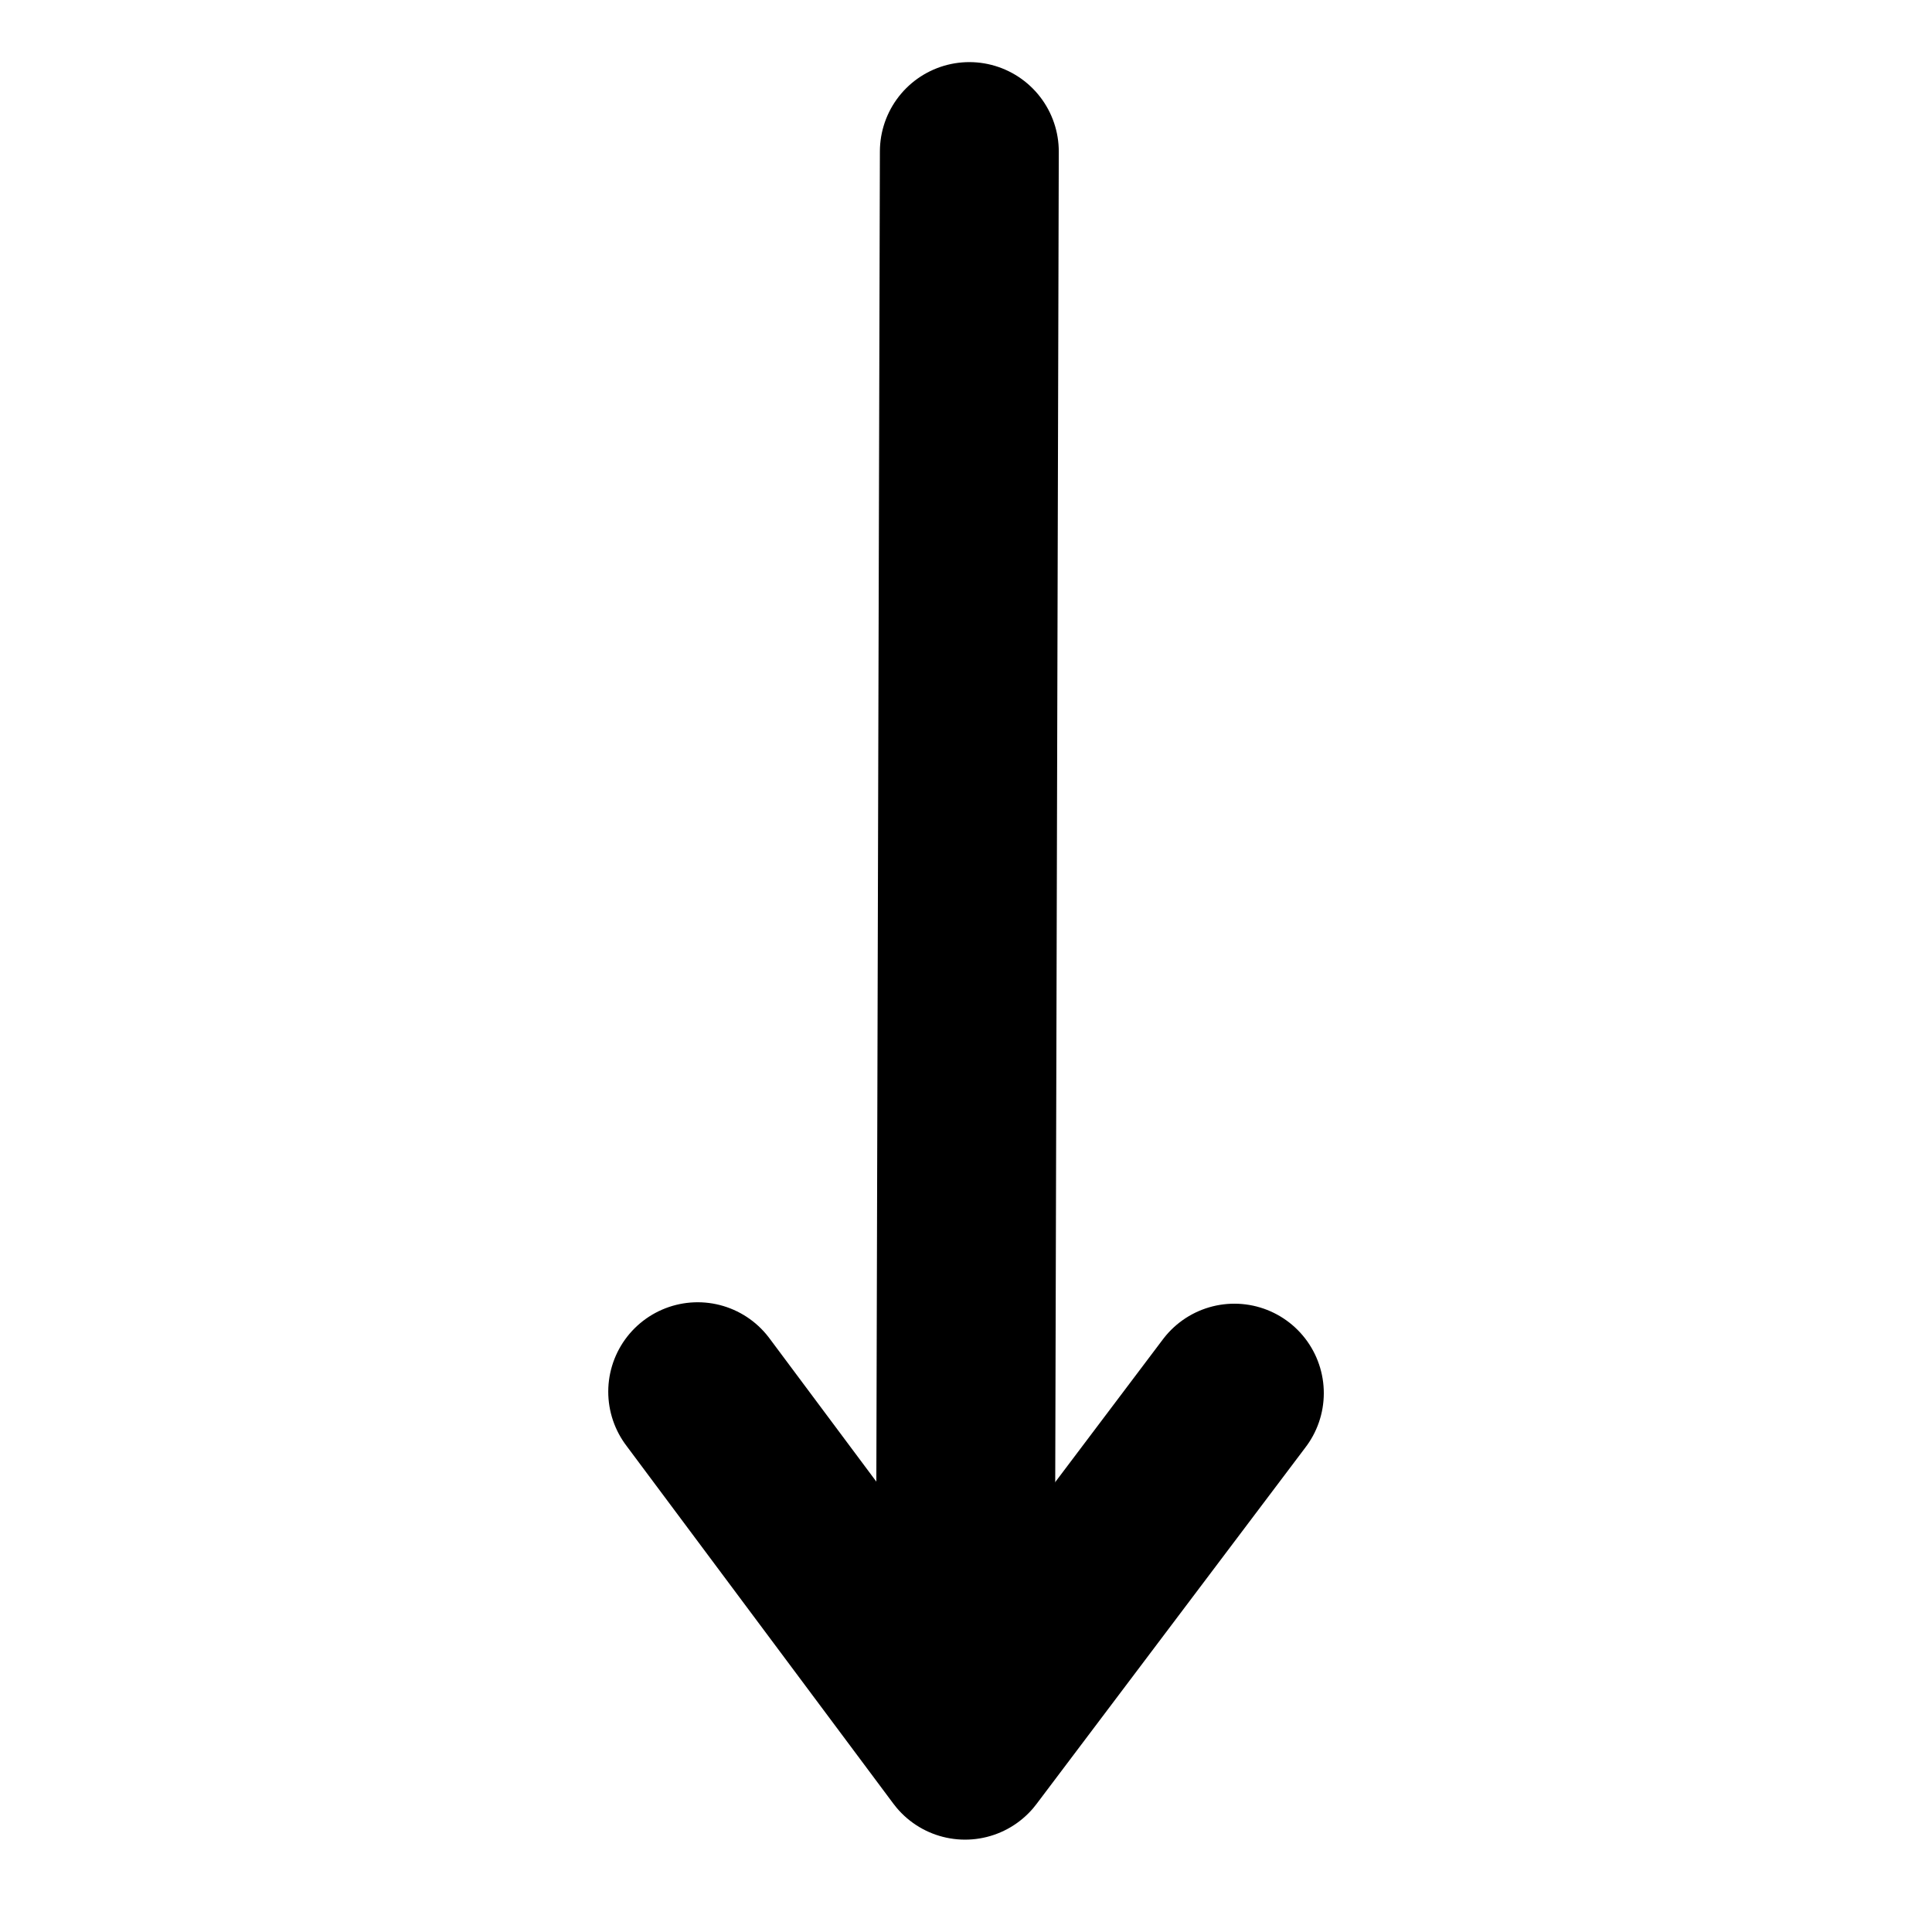 <svg version="1.2" preserveAspectRatio="xMidYMid meet" height="1080" viewBox="0 0 810 810" zoomAndPan="magnify" width="1080" xmlns:xlink="http://www.w3.org/1999/xlink" xmlns="http://www.w3.org/2000/svg"><g id="1c5d849f45"><path transform="matrix(-0.002,0.75,-0.75,-0.002,443.996,26.14)" d="M 50.003 49.999 L 918.65 50" style="fill:none;stroke-width:100;stroke-linecap:round;stroke-linejoin:miter;stroke:#000000;stroke-opacity:1;stroke-miterlimit:4;"></path><path transform="matrix(-0.002,0.75,-0.75,-0.002,443.996,26.14)" d="M 743.65 -100.002 L 943.65 50.002 L 743.65 199.999" style="fill:none;stroke-width:100;stroke-linecap:round;stroke-linejoin:round;stroke:#000000;stroke-opacity:1;stroke-miterlimit:4;"></path></g></svg>